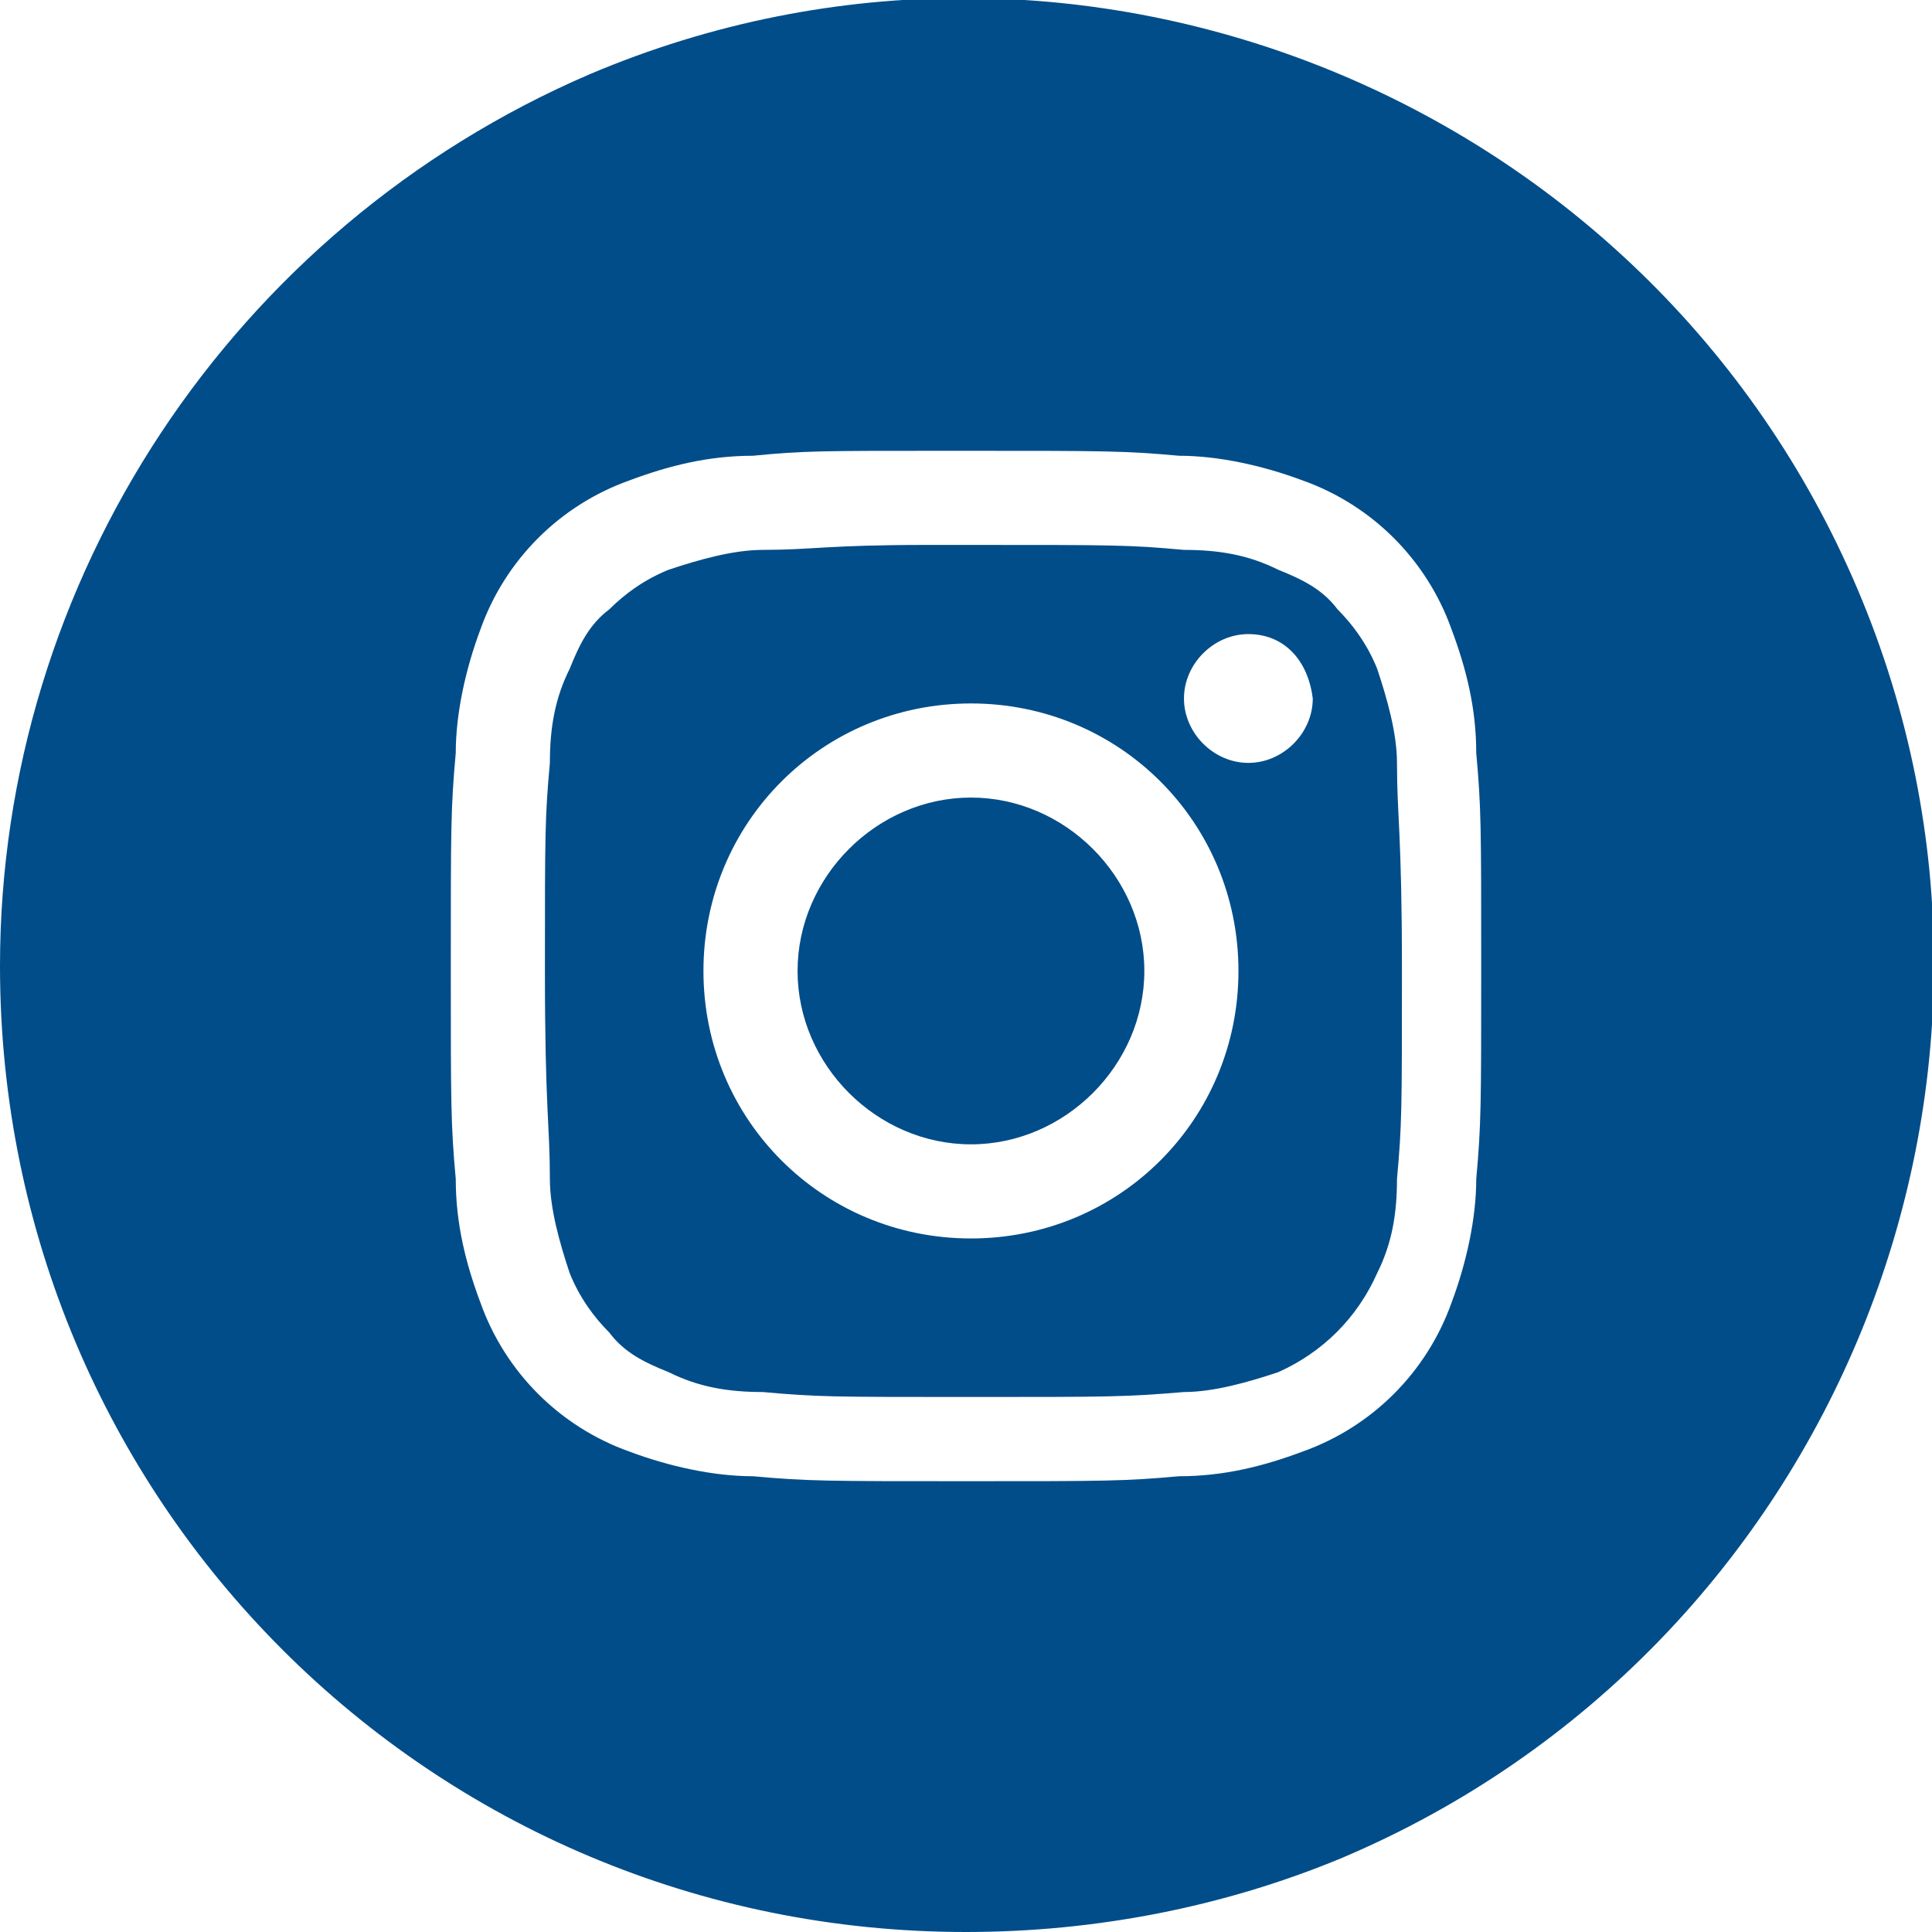 <?xml version="1.0" encoding="utf-8"?>
<!-- Generator: Adobe Illustrator 25.4.1, SVG Export Plug-In . SVG Version: 6.00 Build 0)  -->
<svg version="1.1" id="Instagram_white" xmlns="http://www.w3.org/2000/svg" xmlns:xlink="http://www.w3.org/1999/xlink" x="0px"
	 y="0px" viewBox="0 0 39 39" style="enable-background:new 0 0 39 39;" xml:space="preserve">
<style type="text/css">
	.st0{fill:#004D89;}
</style>
<path id="Combined-Shape" class="st0" d="M19.5,39C8.7,39,0,30.3,0,19.5c0-7.8,4.7-14.9,11.9-18C21.8-2.7,33.3,2,37.5,11.9
	S37,33.3,27.1,37.5C24.7,38.5,22.1,39,19.5,39z M19.5,9.1H19c-2.4,0-2.8,0-3.8,0.1c-0.9,0-1.7,0.2-2.5,0.5c-1.4,0.5-2.5,1.6-3,3
	c-0.3,0.8-0.5,1.7-0.5,2.5c-0.1,1.1-0.1,1.5-0.1,4.3s0,3.2,0.1,4.3c0,0.9,0.2,1.7,0.5,2.5c0.5,1.4,1.6,2.5,3,3
	c0.8,0.3,1.7,0.5,2.5,0.5c1.1,0.1,1.5,0.1,4.3,0.1s3.2,0,4.3-0.1c0.9,0,1.7-0.2,2.5-0.5c1.4-0.5,2.5-1.6,3-3
	c0.3-0.8,0.5-1.7,0.5-2.5c0.1-1.1,0.1-1.5,0.1-4.3s0-3.2-0.1-4.3c0-0.9-0.2-1.7-0.5-2.5c-0.5-1.4-1.6-2.5-3-3
	c-0.8-0.3-1.7-0.5-2.5-0.5C22.7,9.1,22.3,9.1,19.5,9.1z"/>
<path id="Combined-Shape-2" class="st0" d="M19.6,28.2c-2.8,0-3.1,0-4.2-0.1c-0.7,0-1.3-0.1-1.9-0.4c-0.5-0.2-0.9-0.4-1.2-0.8
	c-0.3-0.3-0.6-0.7-0.8-1.2c-0.2-0.6-0.4-1.3-0.4-1.9c0-1.1-0.1-1.4-0.1-4.2s0-3.1,0.1-4.2c0-0.7,0.1-1.3,0.4-1.9
	c0.2-0.5,0.4-0.9,0.8-1.2c0.3-0.3,0.7-0.6,1.2-0.8c0.6-0.2,1.3-0.4,1.9-0.4c1,0,1.3-0.1,3.3-0.1c0.1,0,0.2,0,0.3,0h0.7
	c2.8,0,3.1,0,4.2,0.1c0.7,0,1.3,0.1,1.9,0.4c0.5,0.2,0.9,0.4,1.2,0.8c0.3,0.3,0.6,0.7,0.8,1.2c0.2,0.6,0.4,1.3,0.4,1.9
	c0,1.1,0.1,1.4,0.1,4.2s0,3.1-0.1,4.2c0,0.7-0.1,1.3-0.4,1.9c-0.4,0.9-1.1,1.6-2,2c-0.6,0.2-1.3,0.4-1.9,0.4
	C22.7,28.2,22.4,28.2,19.6,28.2z M19.6,14.2c-3,0-5.4,2.4-5.4,5.4s2.4,5.4,5.4,5.4c3,0,5.4-2.4,5.4-5.4C25,16.6,22.6,14.2,19.6,14.2
	L19.6,14.2z M25.2,12.8L25.2,12.8c-0.7,0-1.3,0.6-1.3,1.3c0,0.7,0.6,1.3,1.3,1.3c0.7,0,1.3-0.6,1.3-1.3
	C26.4,13.3,25.9,12.8,25.2,12.8L25.2,12.8L25.2,12.8z"/>
<path id="Shape" class="st0" d="M19.6,16.1c1.9,0,3.5,1.6,3.5,3.5s-1.6,3.5-3.5,3.5s-3.5-1.6-3.5-3.5c0,0,0,0,0,0
	C16.1,17.7,17.7,16.1,19.6,16.1z"/>
</svg>
